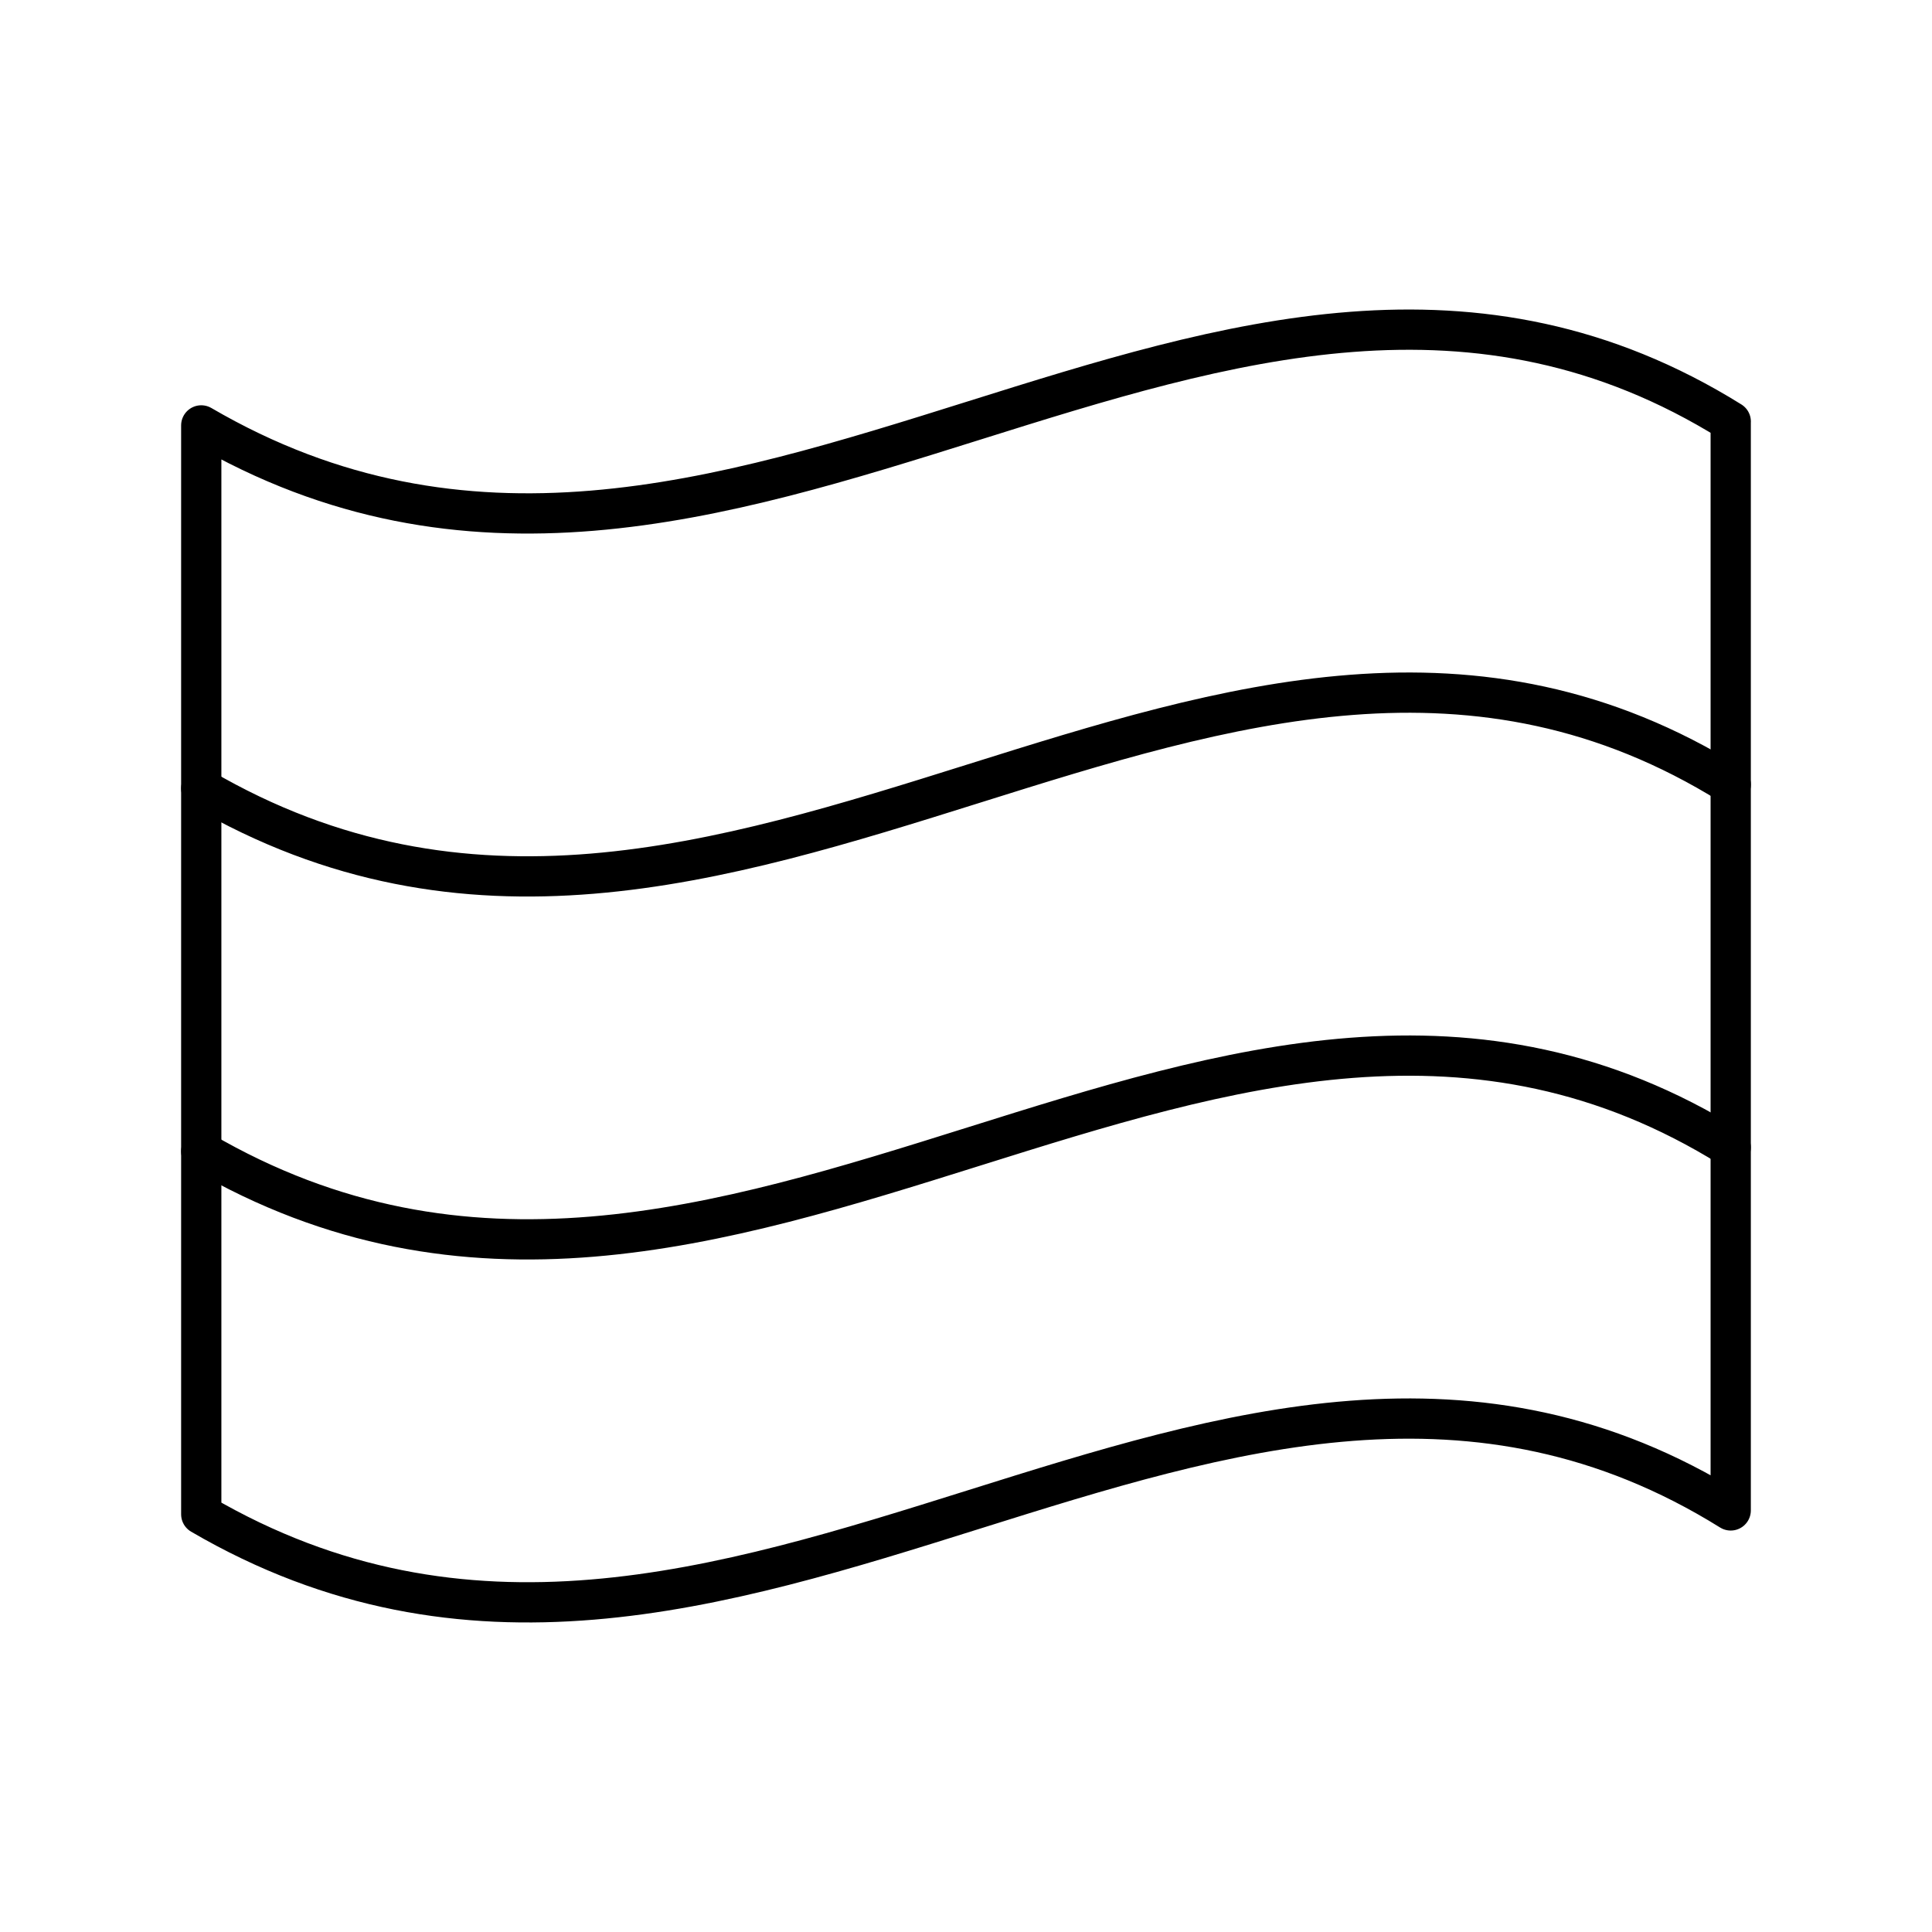 <?xml version="1.0" encoding="utf-8"?>
<!-- Generator: www.svgicons.com -->
<svg xmlns="http://www.w3.org/2000/svg" width="800" height="800" viewBox="0 0 48 48">
<path fill="none" stroke="currentColor" stroke-linecap="round" stroke-linejoin="round" d="M5 28.604c13.168 7.685 25.352-7.97 37.999-.096M5 19.587c13.168 7.684 25.353-7.972 38-.096"/><path fill="none" stroke="currentColor" stroke-linecap="round" stroke-linejoin="round" d="M5 10.569c13.168 7.684 25.353-7.972 38-.096h-.001v27.053h0C30.353 29.651 18.168 45.307 5 37.622h0z"/>
</svg>